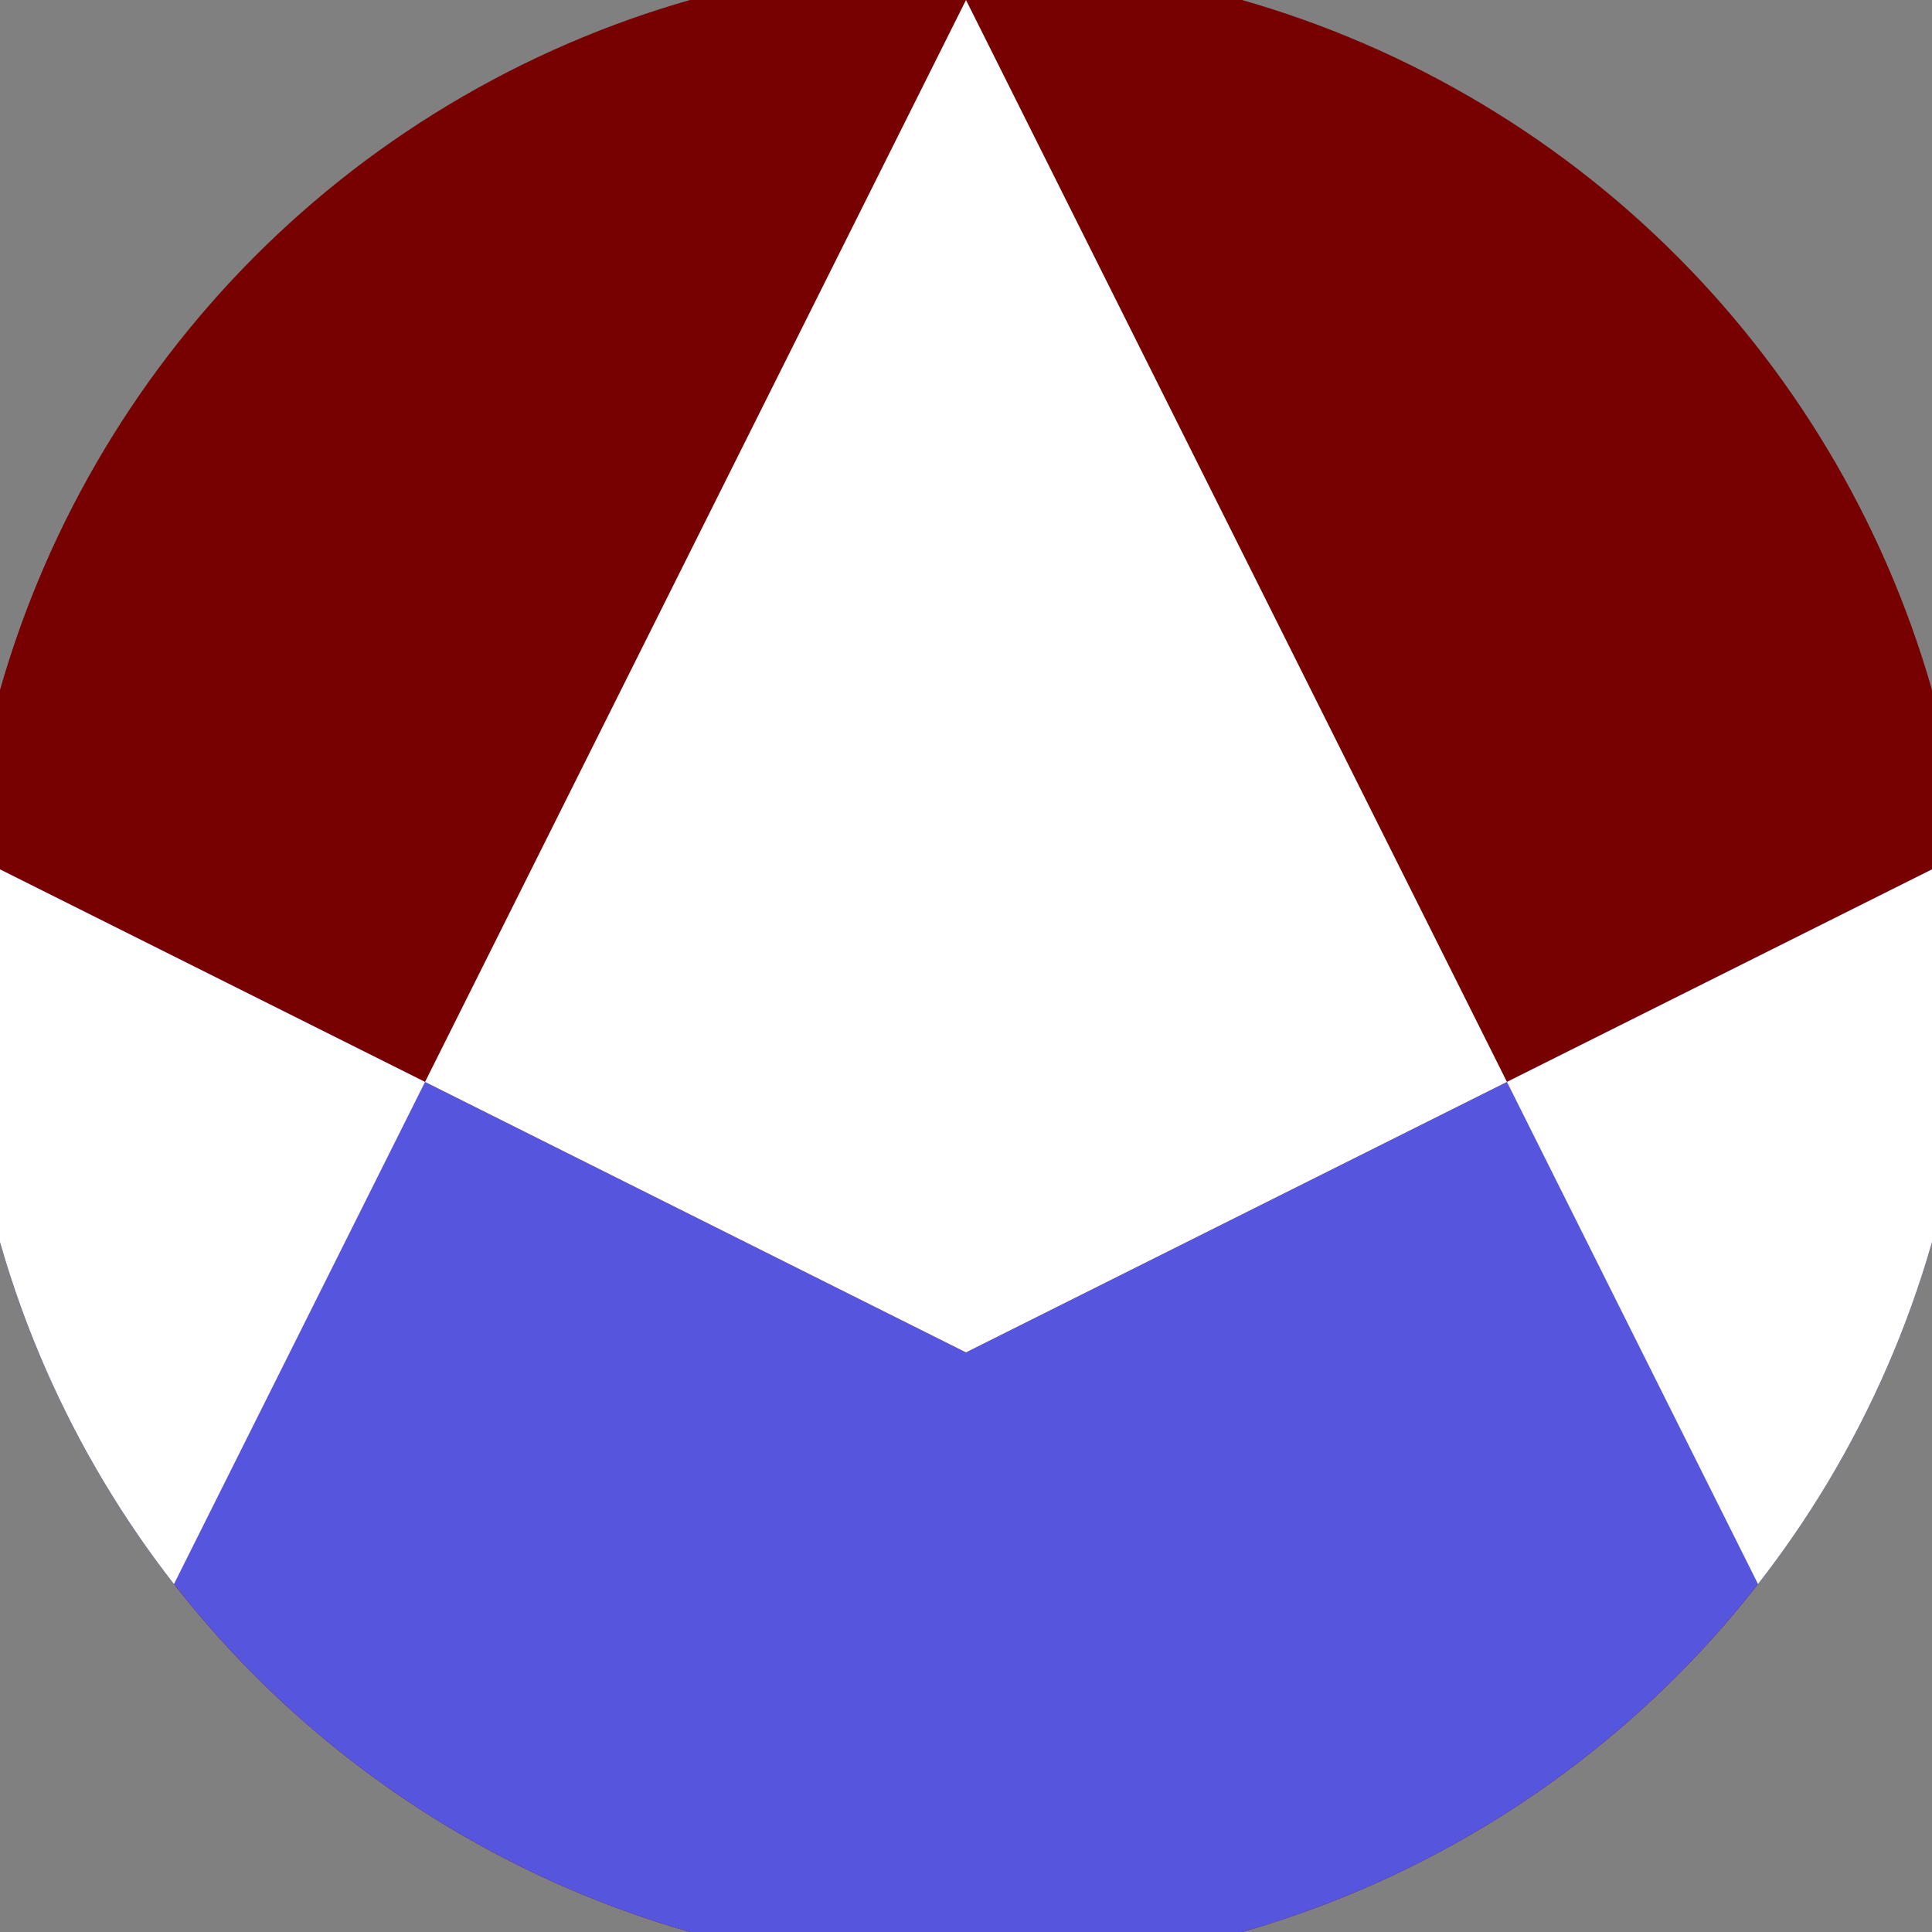 <svg xmlns="http://www.w3.org/2000/svg" width="128" height="128" viewBox="0 0 100 100" shape-rendering="geometricPrecision">
                            <rect x="0" y="0" width="100" height="100" fill="#808080" stroke="none"/>
                            <defs>
                                <clipPath id="clip">
                                    <circle cx="50" cy="50" r="52" />
                                    <!--<rect x="0" y="0" width="100" height="100"/>-->
                                </clipPath>
                            </defs>
                            <g transform="rotate(0 50 50)">
                            <rect x="0" y="0" width="100" height="100" fill="#770000" clip-path="url(#clip)"/><path d="M 0 45 L 50 70 L 100 45 V 100 H 0 Z" fill="#5555dd" clip-path="url(#clip)"/><path d="M 50 0 L 100 100 H 100 V 45 L 50 70 L 0 45 V 100 H 0 Z" fill="#ffffff" clip-path="url(#clip)"/></g></svg>